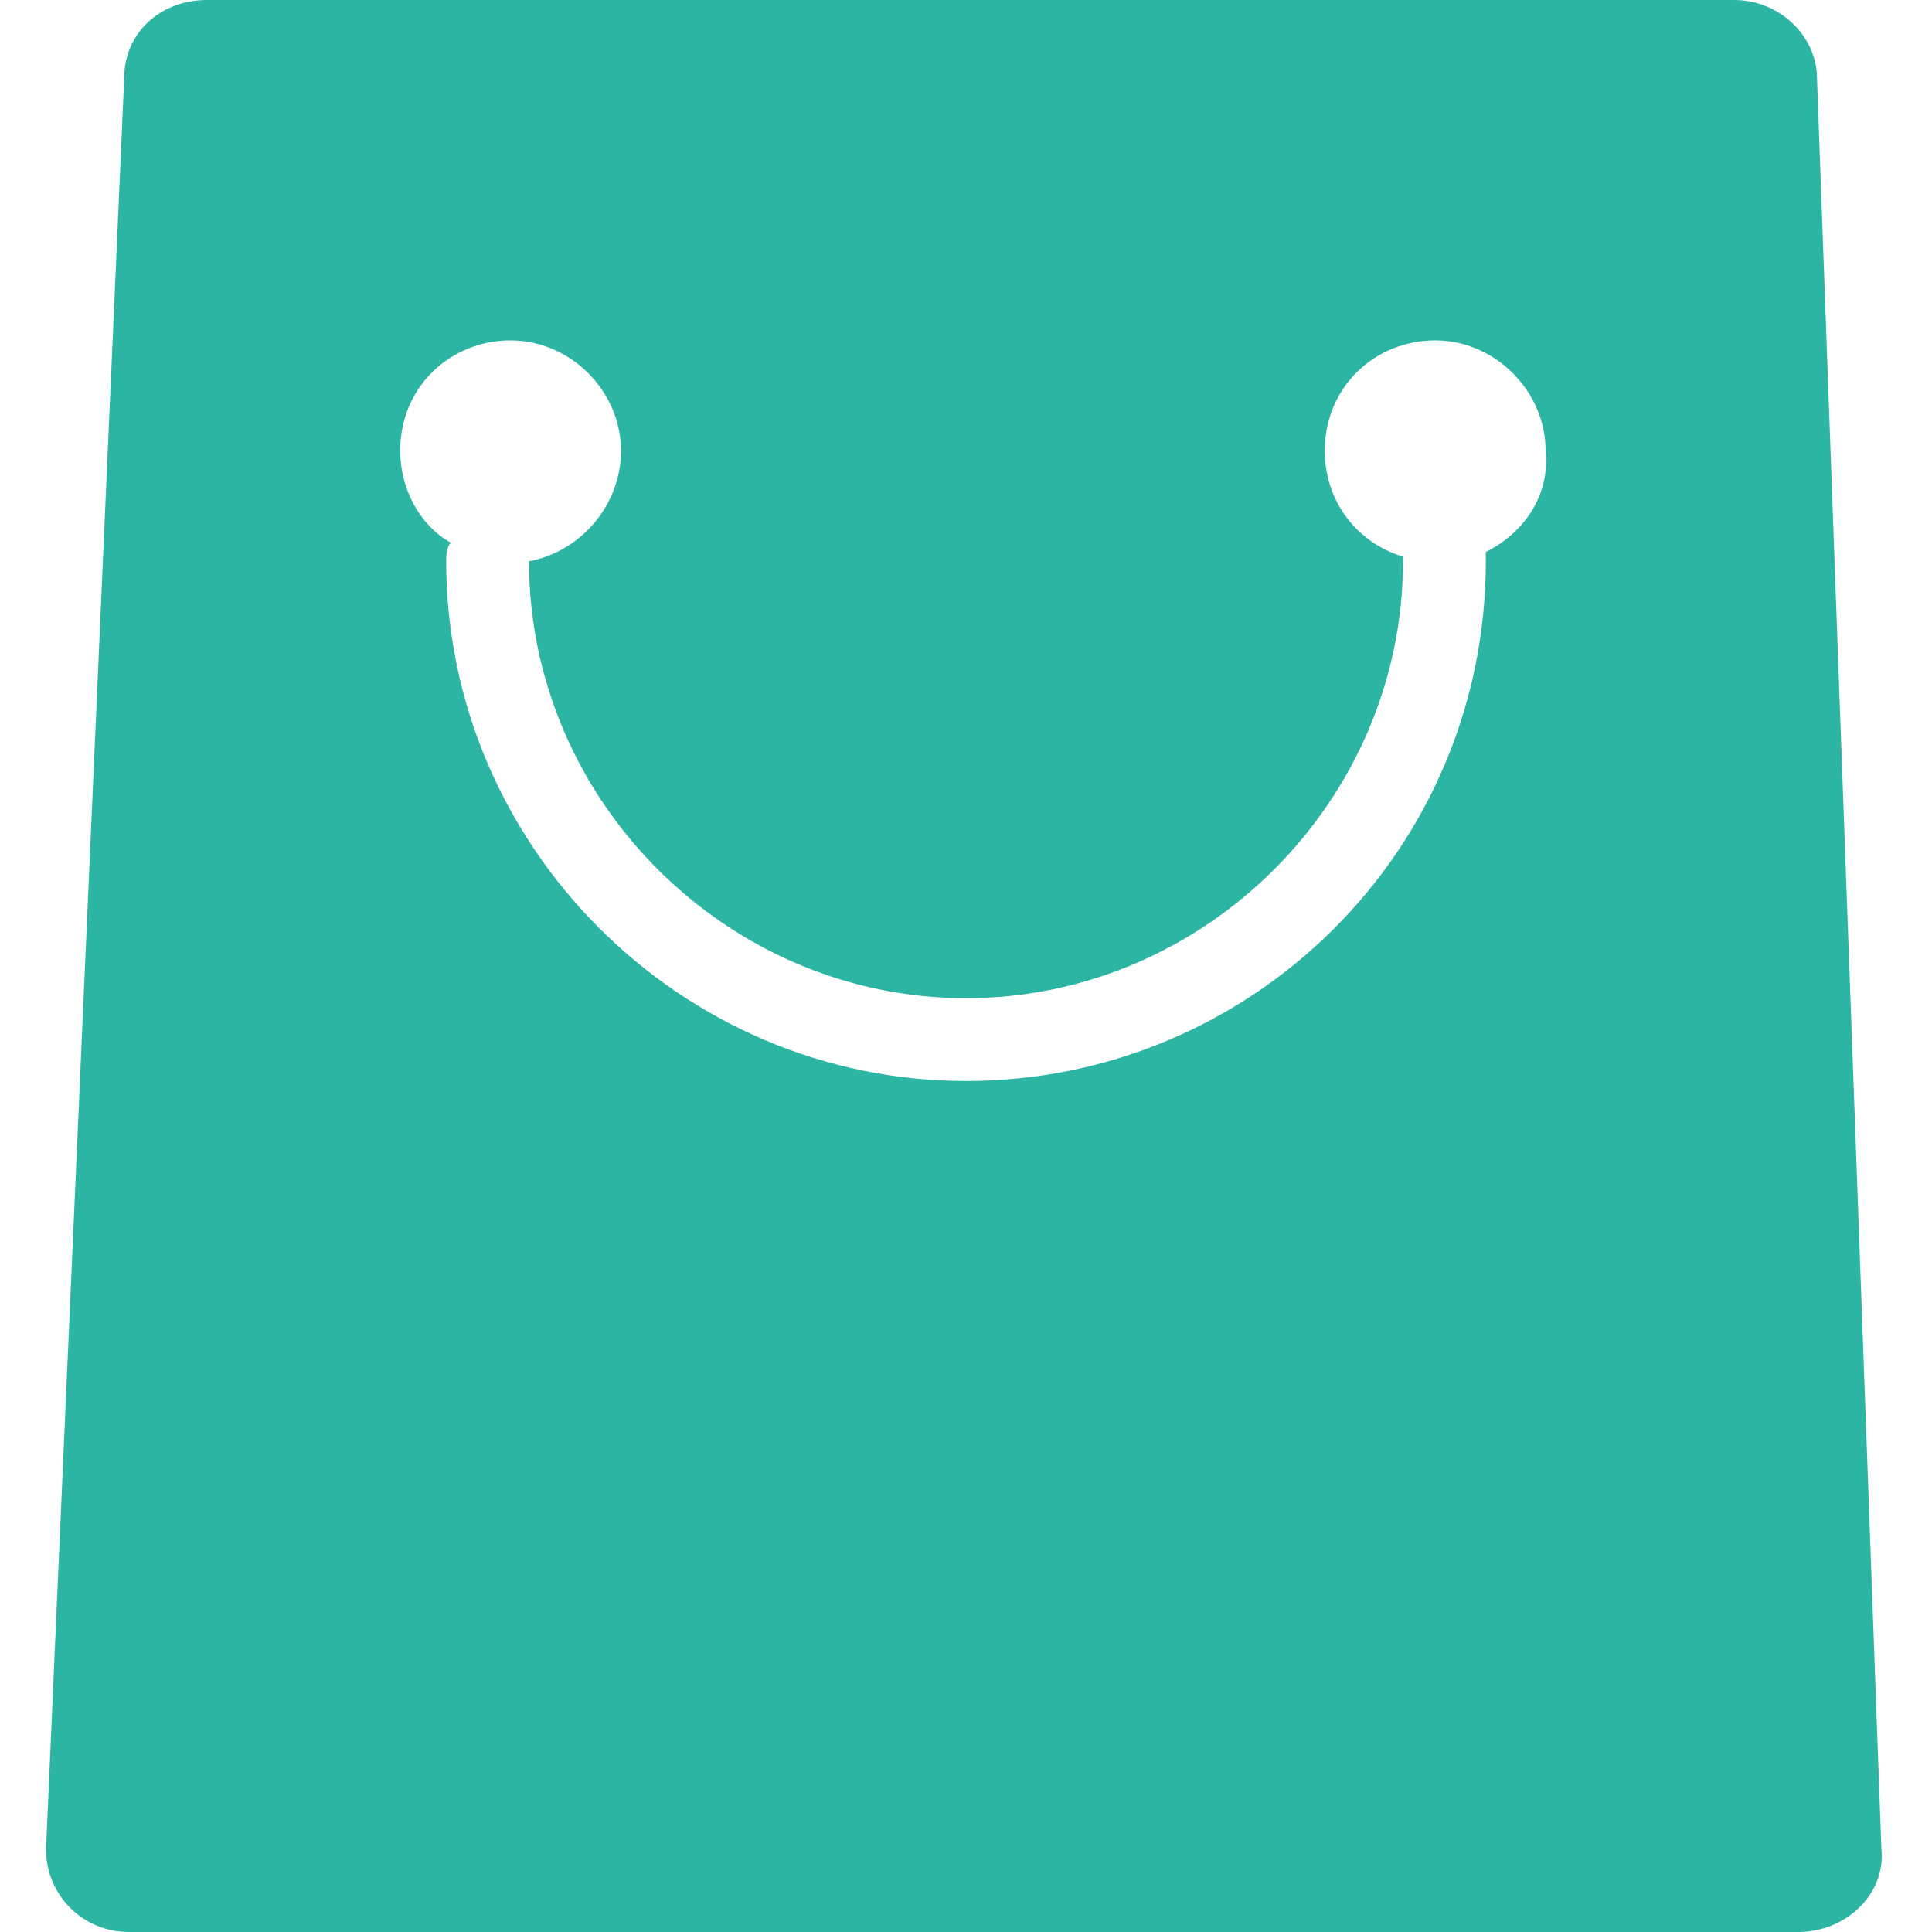 <svg t="1592377333317" class="icon" viewBox="0 0 1024 1024" version="1.1" xmlns="http://www.w3.org/2000/svg" p-id="4066" width="200" height="200"><path d="M65.829 41.448L24.381 980.114c0 24.381 19.505 43.886 43.886 43.886h885.029c24.381 0 46.324-19.505 43.886-43.886L963.048 41.448c0-21.943-19.505-41.448-43.886-41.448H109.714c-24.381 0-43.886 17.067-43.886 41.448zM787.505 292.571v4.876c0 153.6-124.343 275.505-275.505 275.505S236.495 448.61 236.495 297.448c0-2.438 0-7.314 2.438-9.752-17.067-9.752-26.819-29.257-26.819-48.762 0-34.133 26.819-58.514 58.514-58.514s58.514 26.819 58.514 58.514c0 29.257-21.943 53.638-48.762 58.514 0 126.781 104.838 231.619 231.619 231.619s231.619-104.838 231.619-231.619v-2.438c-24.381-7.314-41.448-29.257-41.448-56.076 0-34.133 26.819-58.514 58.514-58.514s58.514 26.819 58.514 58.514c2.438 24.381-12.19 43.886-31.695 53.638z" fill="#2db5a3" p-id="4067"></path></svg>